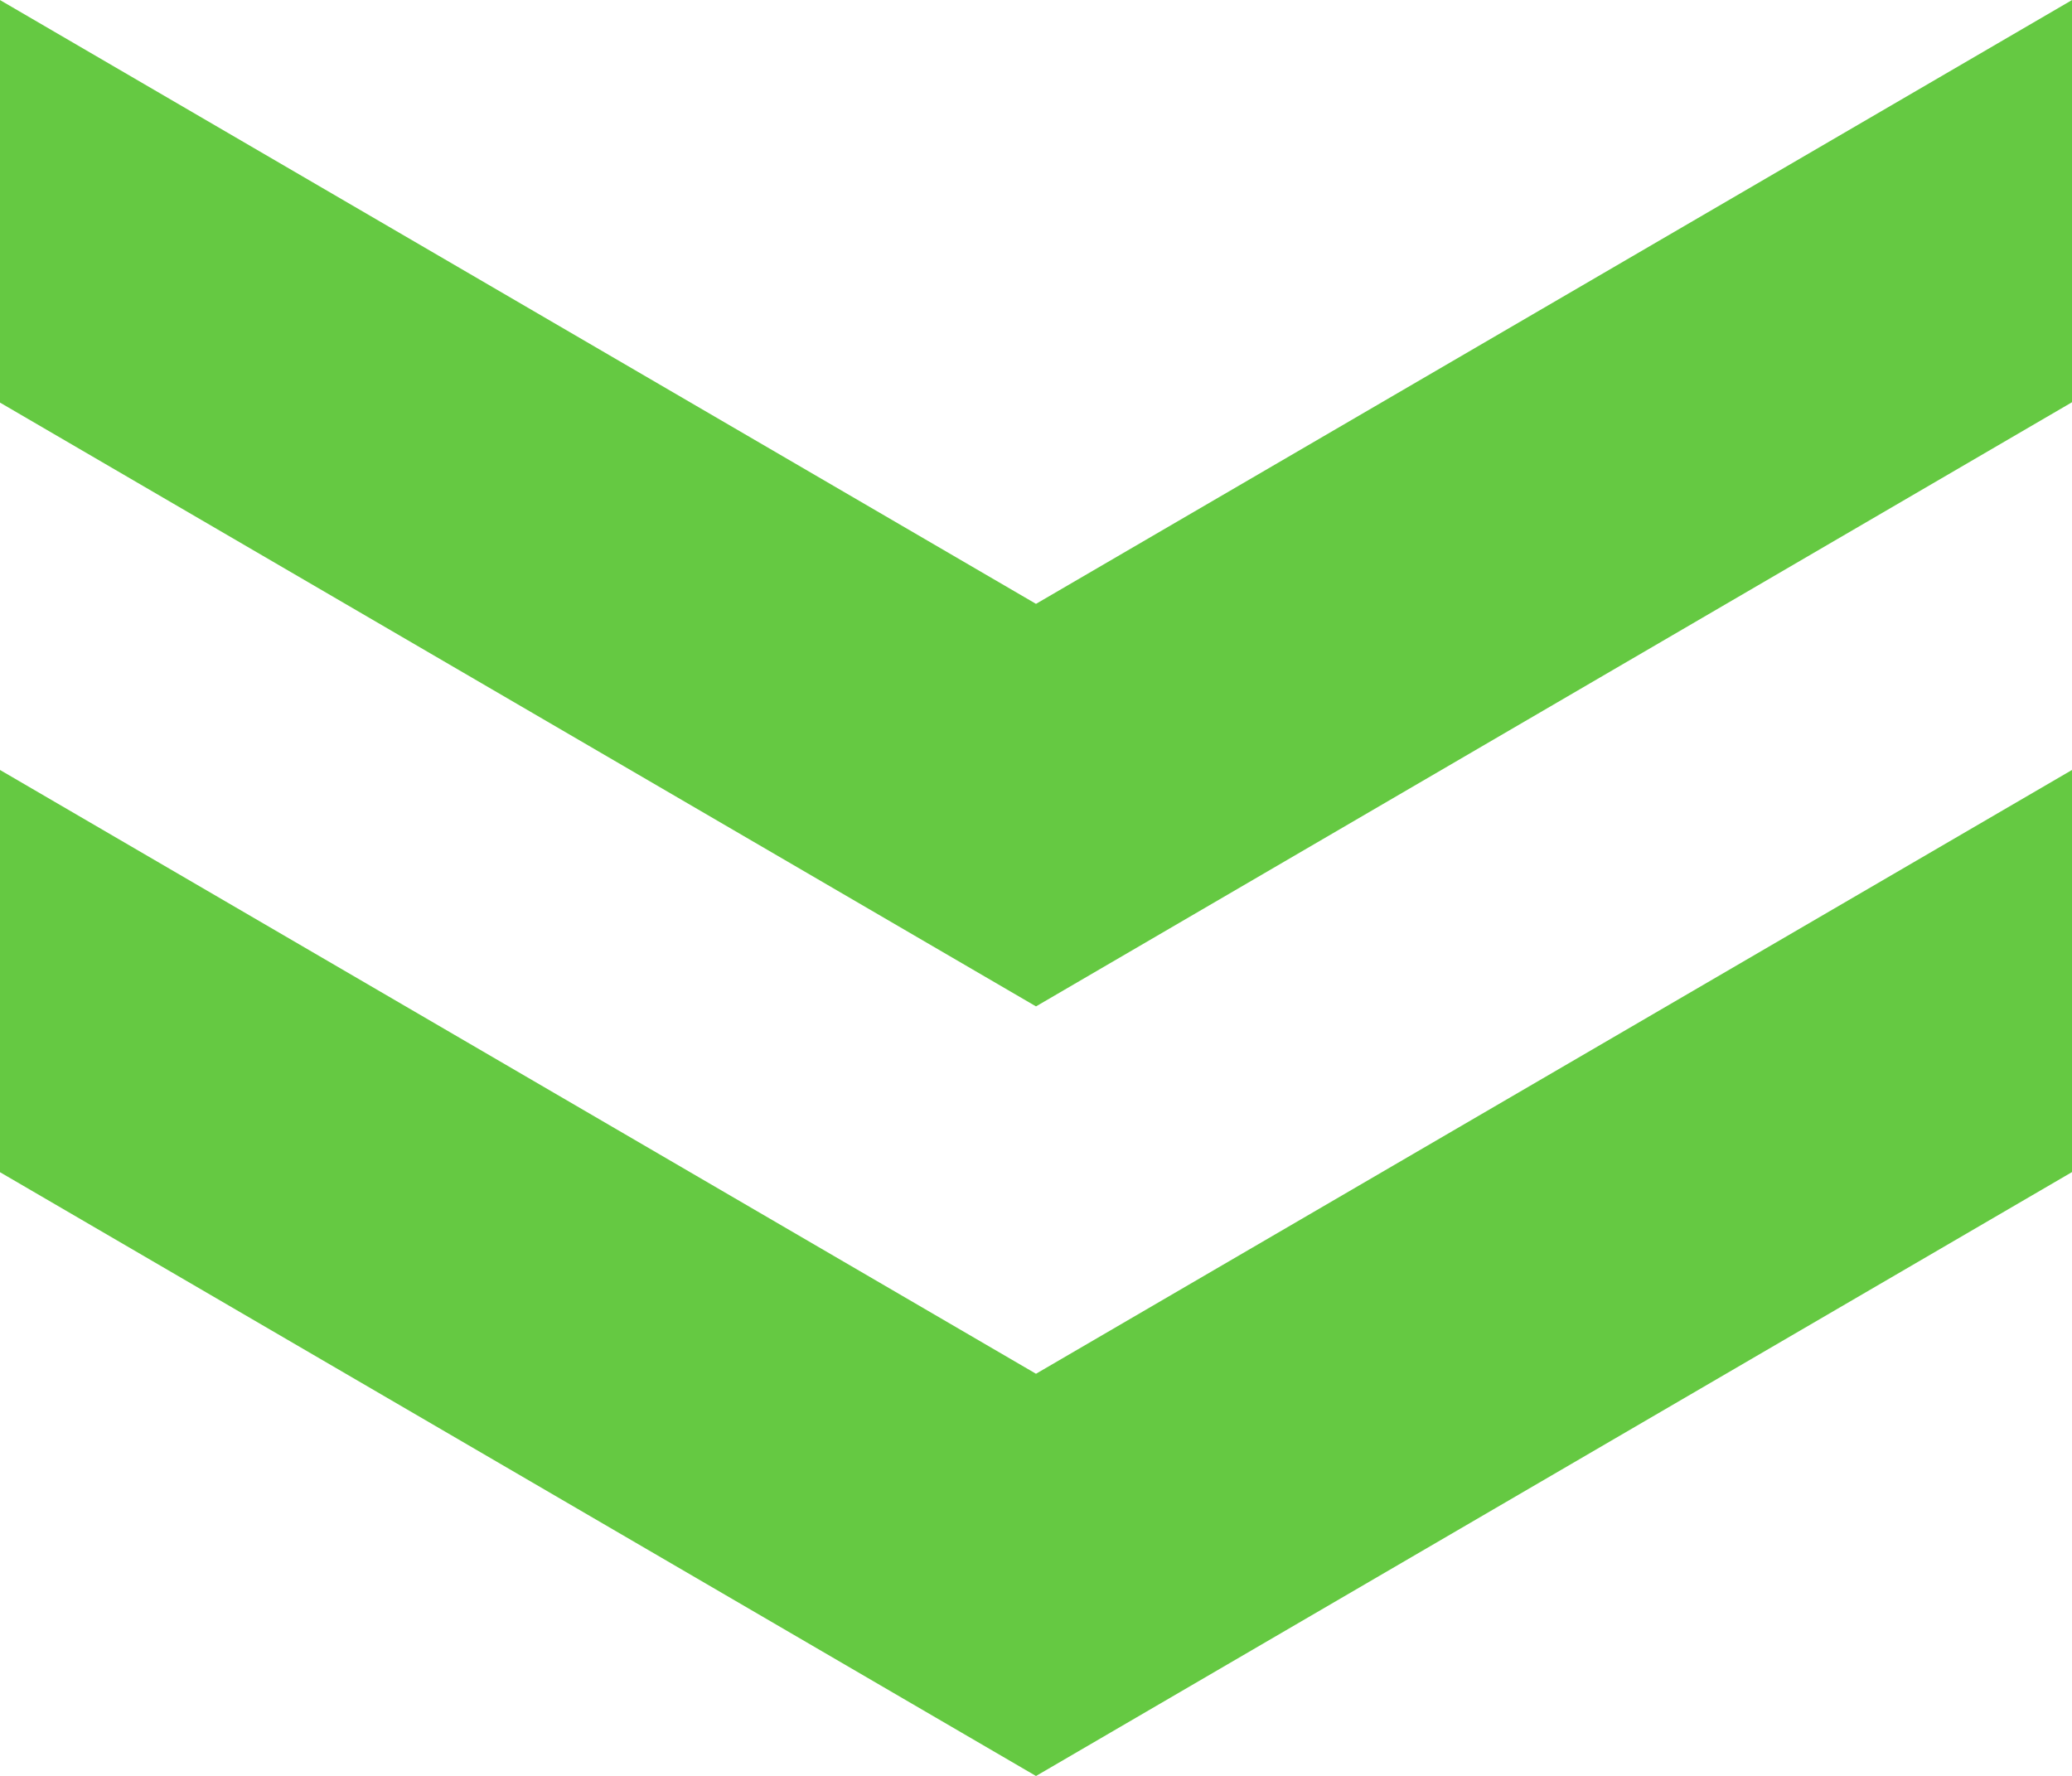 <svg xmlns="http://www.w3.org/2000/svg" width="35" height="30" viewBox="0 0 35 30"><g transform="translate(0 0.001)"><path d="M35,0,17.5,10.2,0,0v6.8L17.5,17,35,6.794Z" fill="#65c942"/><path d="M17.5,53.2,0,43v6.795l17.5,10.2L35,49.793V43Z" transform="translate(0 -29.994)" fill="#65c942"/></g></svg>